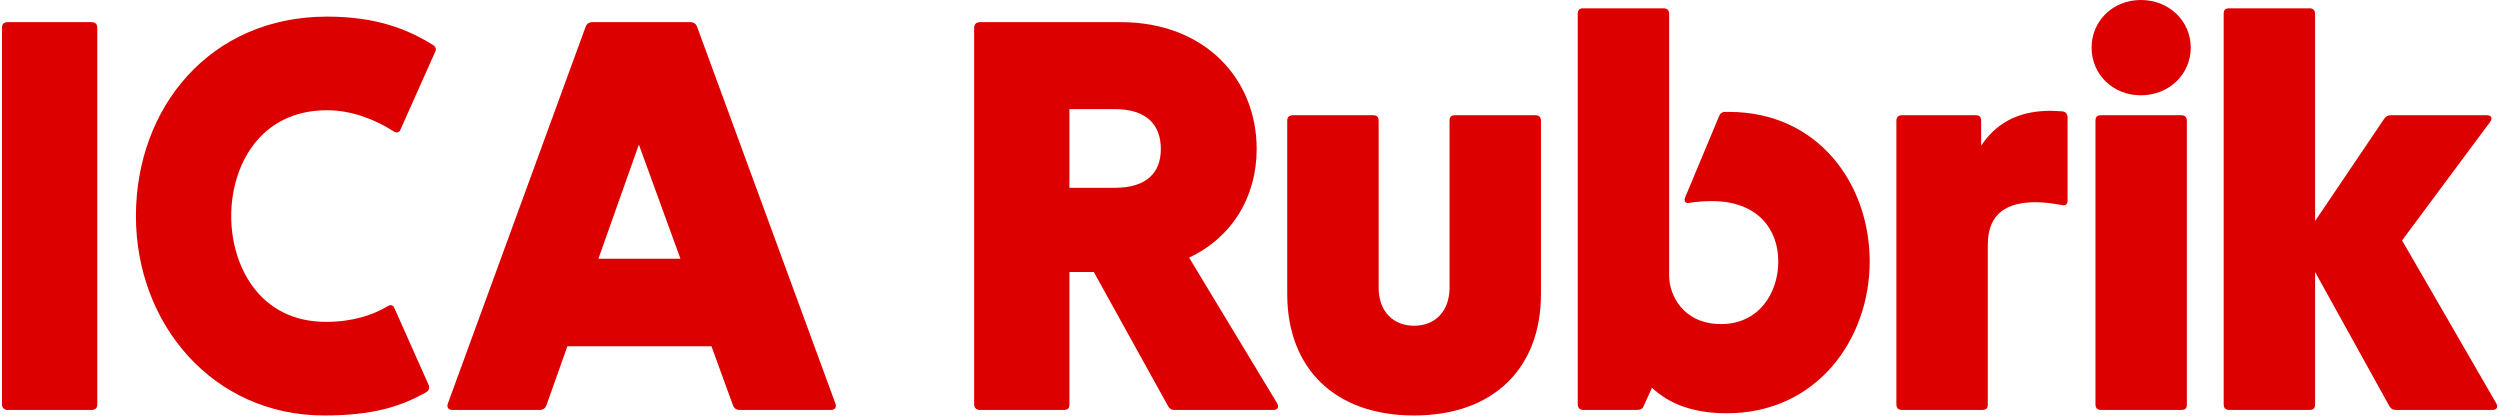 <svg   viewBox="0 0 661 110" fill="none" xmlns="http://www.w3.org/2000/svg">
<path d="M587.941 106.923V3.662C587.941 2.636 588.381 2.197 589.406 2.197H610.644C611.523 2.197 612.109 2.636 612.109 3.662V58.441L630.418 31.345C630.857 30.759 631.296 30.466 632.175 30.466H657.515C658.686 30.466 659.126 31.198 658.393 32.223L635.105 63.568L660.005 106.63C660.59 107.655 660.151 108.388 658.979 108.388H633.494C632.615 108.388 632.175 108.095 631.736 107.362L612.109 71.917V106.923C612.109 107.948 611.67 108.388 610.644 108.388H589.406C588.381 108.388 587.941 107.802 587.941 106.923Z" fill="#DD0000"/>
<path d="M554.041 106.923V31.93C554.041 30.905 554.48 30.466 555.506 30.466H576.744C577.623 30.466 578.208 30.905 578.208 31.93V106.923C578.208 107.948 577.769 108.388 576.744 108.388H555.506C554.48 108.388 554.041 107.802 554.041 106.923ZM553.016 12.596C553.016 5.566 558.581 0 566.051 0C573.521 0 579.234 5.566 579.234 12.596C579.234 19.627 573.521 25.193 566.051 25.193C558.581 25.193 553.016 19.627 553.016 12.596Z" fill="#DD0000"/>
<path d="M501.404 106.923V31.93C501.404 30.905 501.99 30.466 502.869 30.466H522.349C523.375 30.466 523.814 30.905 523.814 31.93V38.522C527.476 32.956 533.188 29.294 542.123 29.294C543.441 29.294 544.613 29.44 545.345 29.44C546.224 29.587 546.664 30.173 546.664 31.052V53.022C546.664 54.047 546.078 54.487 545.052 54.194C543.295 53.901 540.805 53.462 538.315 53.462C530.991 53.462 525.572 56.098 525.572 64.74V106.923C525.572 107.948 525.132 108.388 524.107 108.388H502.869C501.844 108.388 501.404 107.802 501.404 106.923Z" fill="#DD0000"/>
<path d="M417.155 106.923V3.662C417.155 2.636 417.595 2.197 418.62 2.197H439.858C440.737 2.197 441.323 2.636 441.323 3.662V72.942C441.323 77.775 444.838 85.685 455.091 85.685C464.904 85.685 470.177 77.629 470.177 69.134C470.177 60.639 464.758 53.169 452.601 53.169C450.843 53.169 448.793 53.315 446.742 53.608C445.57 53.901 445.131 53.169 445.57 52.143L454.505 30.759C454.798 30.026 455.237 29.587 456.116 29.587H457.142C480.723 29.587 494.345 48.628 494.345 69.134C494.345 89.639 480.43 109.266 456.556 109.266C447.621 109.266 441.323 106.776 436.782 102.529L434.585 107.362C434.292 108.095 433.706 108.388 432.828 108.388H418.62C417.741 108.388 417.155 107.802 417.155 106.923Z" fill="#DD0000"/>
<path d="M340.344 77.775V31.93C340.344 30.905 340.93 30.466 341.808 30.466H363.047C364.072 30.466 364.511 30.905 364.511 31.93V76.018C364.511 82.463 368.466 86.124 373.885 86.124C379.305 86.124 383.259 82.463 383.259 76.018V31.93C383.259 30.905 383.699 30.466 384.724 30.466H405.962C406.841 30.466 407.427 30.905 407.427 31.93V77.775C407.427 97.256 394.977 109.852 373.885 109.852C352.794 109.852 340.344 97.256 340.344 77.775Z" fill="#DD0000"/>
<path d="M257.563 106.923V7.323C257.563 6.445 258.149 5.859 259.028 5.859H296.378C318.348 5.859 332.263 20.652 332.263 39.4C332.263 52.143 325.672 62.836 314.394 68.109L337.682 106.63C338.268 107.655 337.829 108.388 336.657 108.388H310.586C309.707 108.388 309.267 108.095 308.828 107.362L289.201 71.917H282.756V106.923C282.756 107.948 282.317 108.388 281.292 108.388H259.028C258.149 108.388 257.563 107.802 257.563 106.923ZM282.756 49.653H294.767C303.116 49.653 306.924 45.699 306.924 39.4C306.924 32.956 303.116 28.855 294.767 28.855H282.756V49.653Z" fill="#DD0000"/>
<path d="M118.384 106.776L154.855 7.031C155.148 6.298 155.734 5.859 156.613 5.859H182.538C183.417 5.859 184.003 6.298 184.295 7.031L220.913 106.776C221.206 107.655 220.766 108.388 219.741 108.388H195.574C194.695 108.388 194.109 107.948 193.816 107.216L188.104 91.544H150.021L144.456 107.216C144.163 107.948 143.577 108.388 142.698 108.388H119.556C118.53 108.388 118.091 107.655 118.384 106.776ZM168.916 38.229L158.224 68.401H179.901L168.916 38.229Z" fill="#DD0000"/>
<path d="M104.339 81.584L113.274 101.65C113.713 102.529 113.42 103.261 112.688 103.701C105.95 107.509 98.48 109.852 85.737 109.852C56.297 109.852 35.938 85.685 35.938 57.123C35.938 28.562 55.418 4.394 86.47 4.394C99.359 4.394 107.561 7.616 114.445 11.864C115.178 12.303 115.471 13.036 115.031 13.768L105.95 34.127C105.657 35.006 104.925 35.299 104.046 34.713C99.505 31.784 93.207 29.148 86.47 29.148C68.6 29.148 61.13 43.941 61.13 57.123C61.13 70.305 68.6 85.099 86.177 85.099C93.207 85.099 98.48 83.341 102.435 80.998C103.314 80.412 104.046 80.705 104.339 81.584Z" fill="#DD0000"/>
<path d="M0.526 106.923V7.323C0.526 6.445 0.966 5.859 1.991 5.859H24.255C25.133 5.859 25.719 6.298 25.719 7.323V106.923C25.719 107.802 25.28 108.388 24.255 108.388H1.991C1.112 108.388 0.526 107.802 0.526 106.923Z" fill="#DD0000"/>
</svg>
